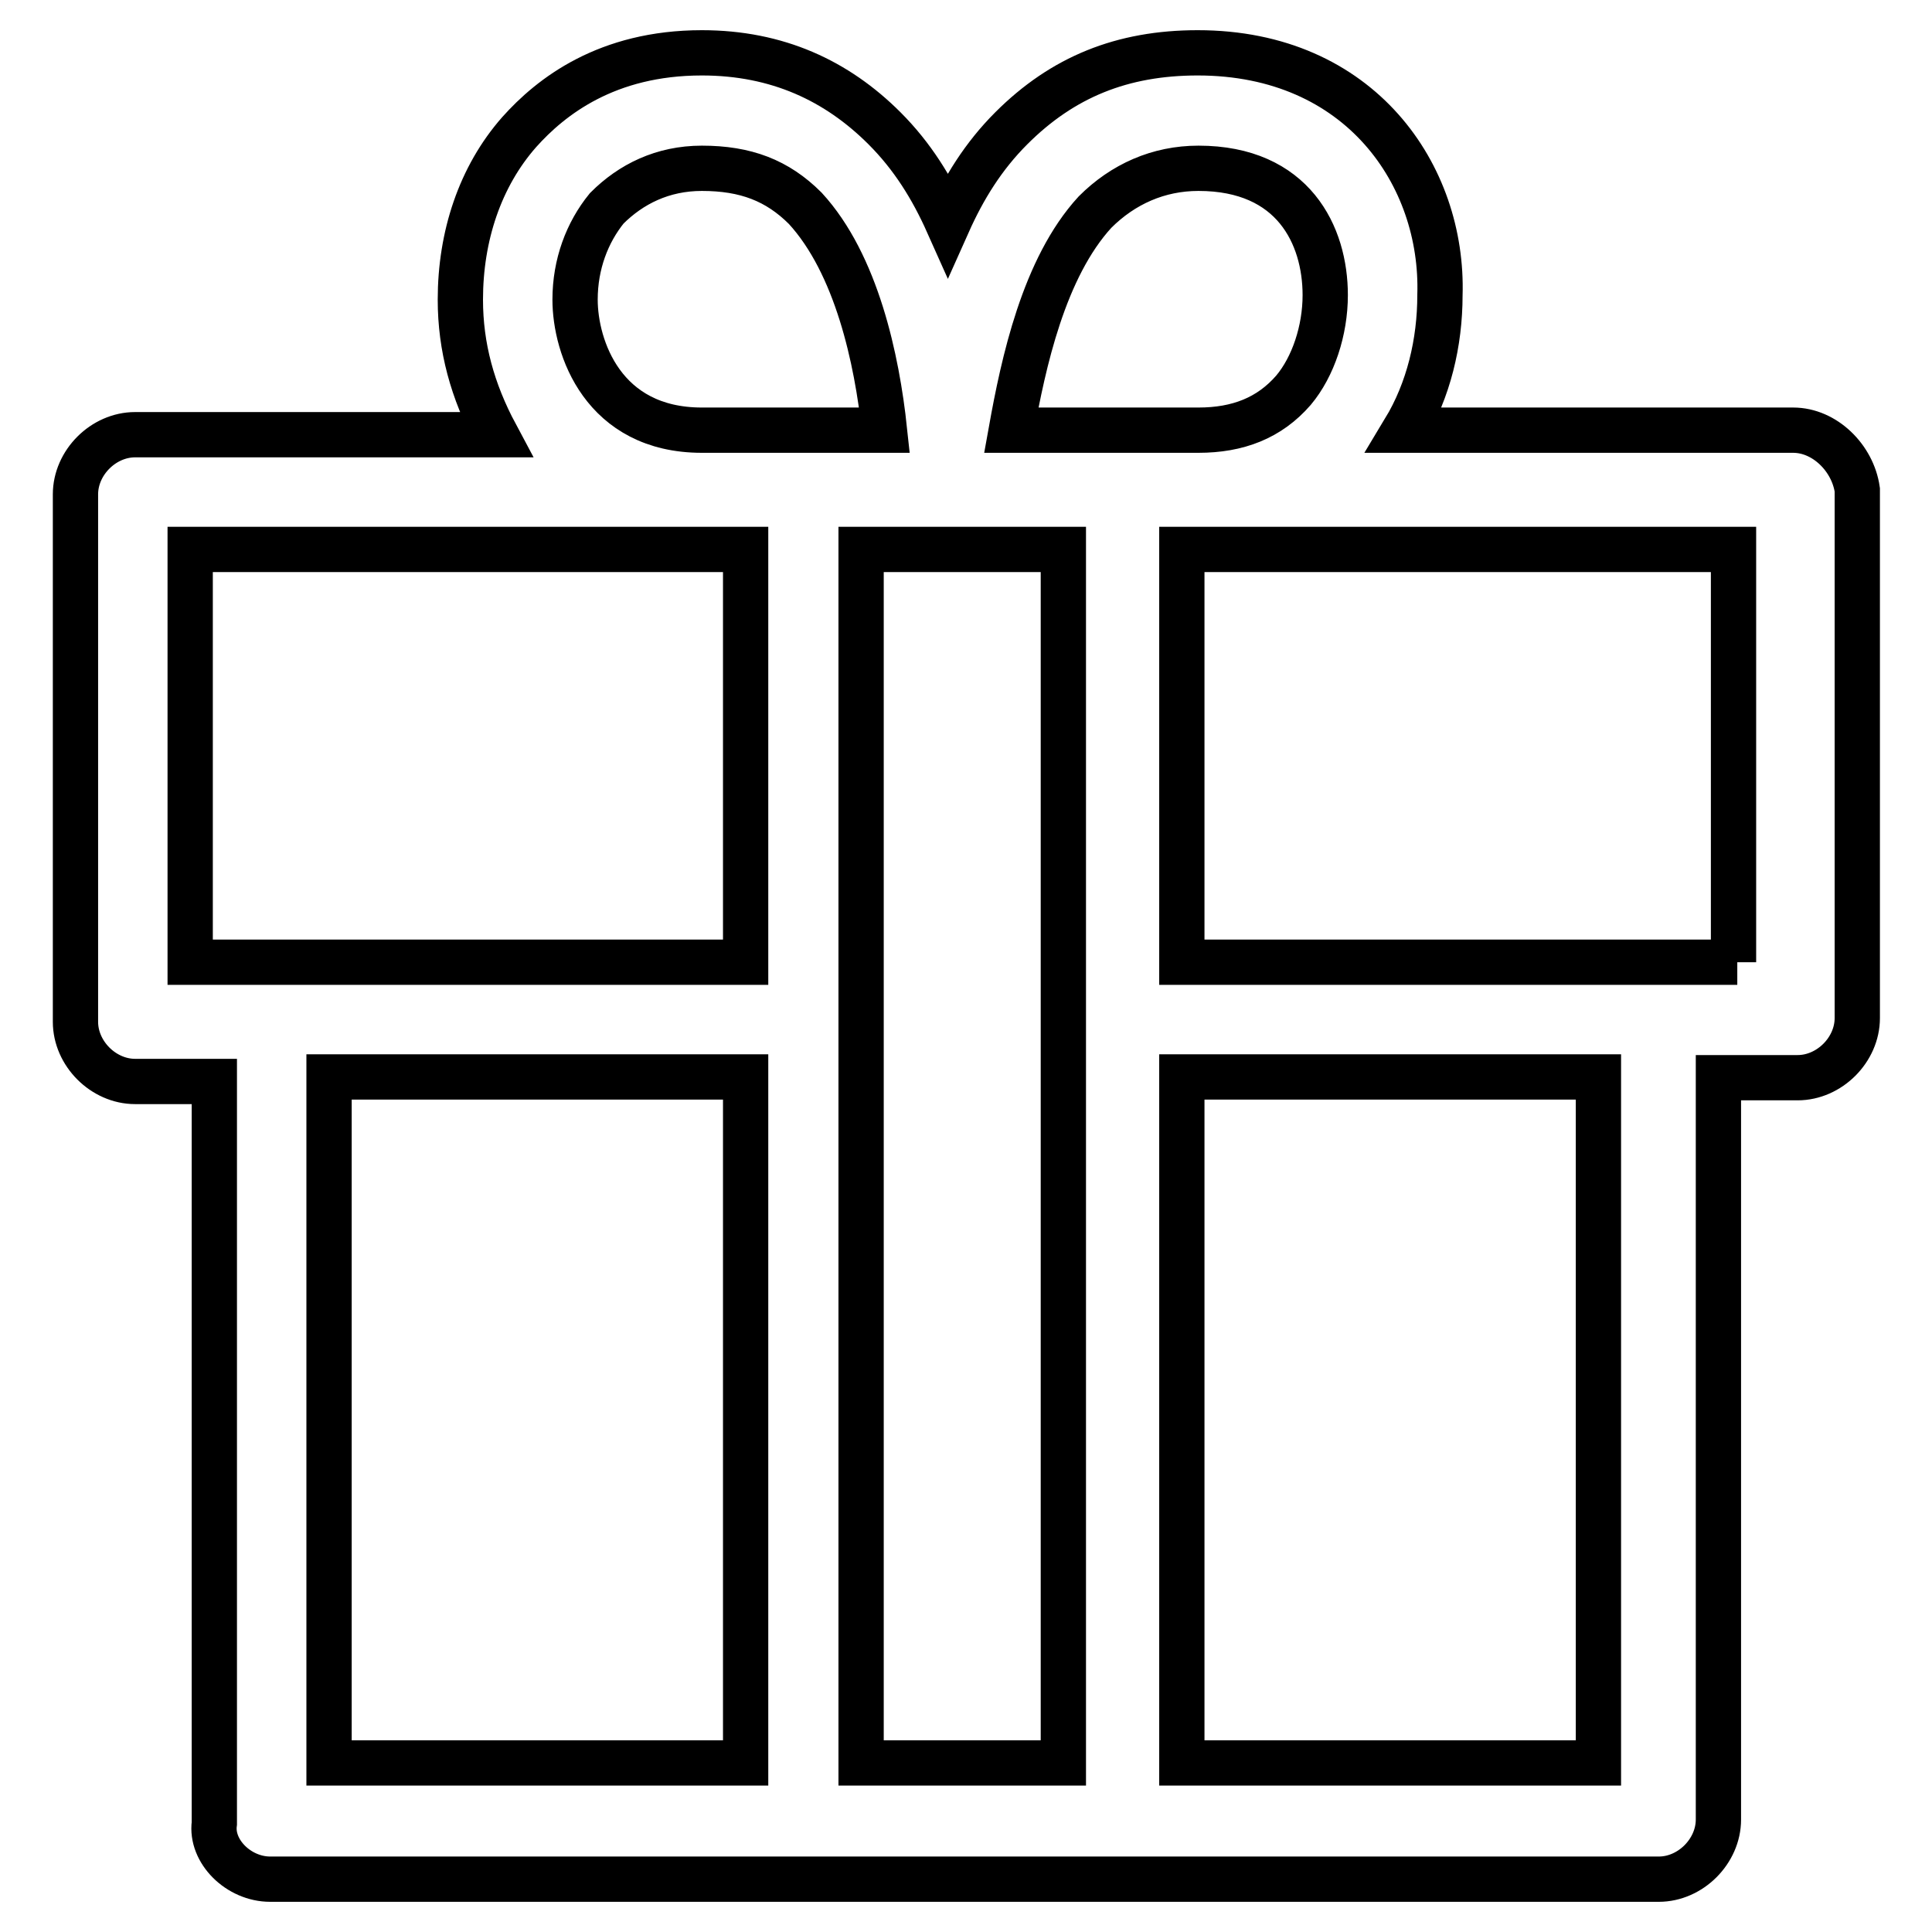 <?xml version="1.0" encoding="utf-8"?>
<!-- Svg Vector Icons : http://www.onlinewebfonts.com/icon -->
<!DOCTYPE svg PUBLIC "-//W3C//DTD SVG 1.1//EN" "http://www.w3.org/Graphics/SVG/1.1/DTD/svg11.dtd">
<svg version="1.1" xmlns="http://www.w3.org/2000/svg" xmlns:xlink="http://www.w3.org/1999/xlink" x="0px" y="0px" viewBox="0 0 256 256" enable-background="new 0 0 256 256" xml:space="preserve">
<g> <path stroke-width="6" fill-opacity="0" stroke="#000000"  d="M237.6,57h-51.5c3.2-5.3,4.7-11.6,4.7-17.9c0.5-15.8-10.5-32.1-32.1-32.1c-10,0-17.9,3.2-24.7,10 c-3.7,3.7-6.3,7.9-8.4,12.6c-2.1-4.7-4.7-8.9-8.4-12.6c-6.3-6.3-14.2-10-24.2-10c-12.6,0-20,5.8-24.2,10.5 C63.6,23.4,61,31.3,61,39.7c0,6.3,1.6,12.1,4.7,17.9H17.9c-4.2,0-7.9,3.7-7.9,7.9v69.9c0,4.2,3.7,7.9,7.9,7.9h10.5v98.3 c-0.5,3.7,3.2,7.4,7.4,7.4h184c4.2,0,7.9-3.7,7.9-7.9v-98.3h10.5c4.2,0,7.9-3.7,7.9-7.9V64.9C245.5,60.7,241.8,57,237.6,57 L237.6,57L237.6,57z M145.1,28.1c3.7-3.7,8.4-5.8,13.7-5.8c12.6,0,16.8,8.9,16.8,16.8c0,4.7-1.6,9.5-4.2,12.6 c-3.2,3.7-7.4,5.3-12.6,5.3H134C135.6,48.1,138.3,35.5,145.1,28.1L145.1,28.1L145.1,28.1z M76.2,39.7c0-4.7,1.6-8.9,4.2-12.1 c3.2-3.2,7.4-5.3,12.6-5.3c5.8,0,10,1.6,13.7,5.3c6.8,7.4,9.5,20,10.5,29.4H93C79.9,57,76.2,46,76.2,39.7L76.2,39.7L76.2,39.7z  M25.2,72.8h73.6v54.7H25.2V72.8z M43.6,142.7h55.2v90.9H43.6V142.7z M114.1,233.6V72.8h26.8v160.8H114.1z M211.8,233.6h-55.2 v-90.9h55.2V233.6z M230.2,127.5h-73.6V72.8h73.1v54.7H230.2z"/></g>
</svg>